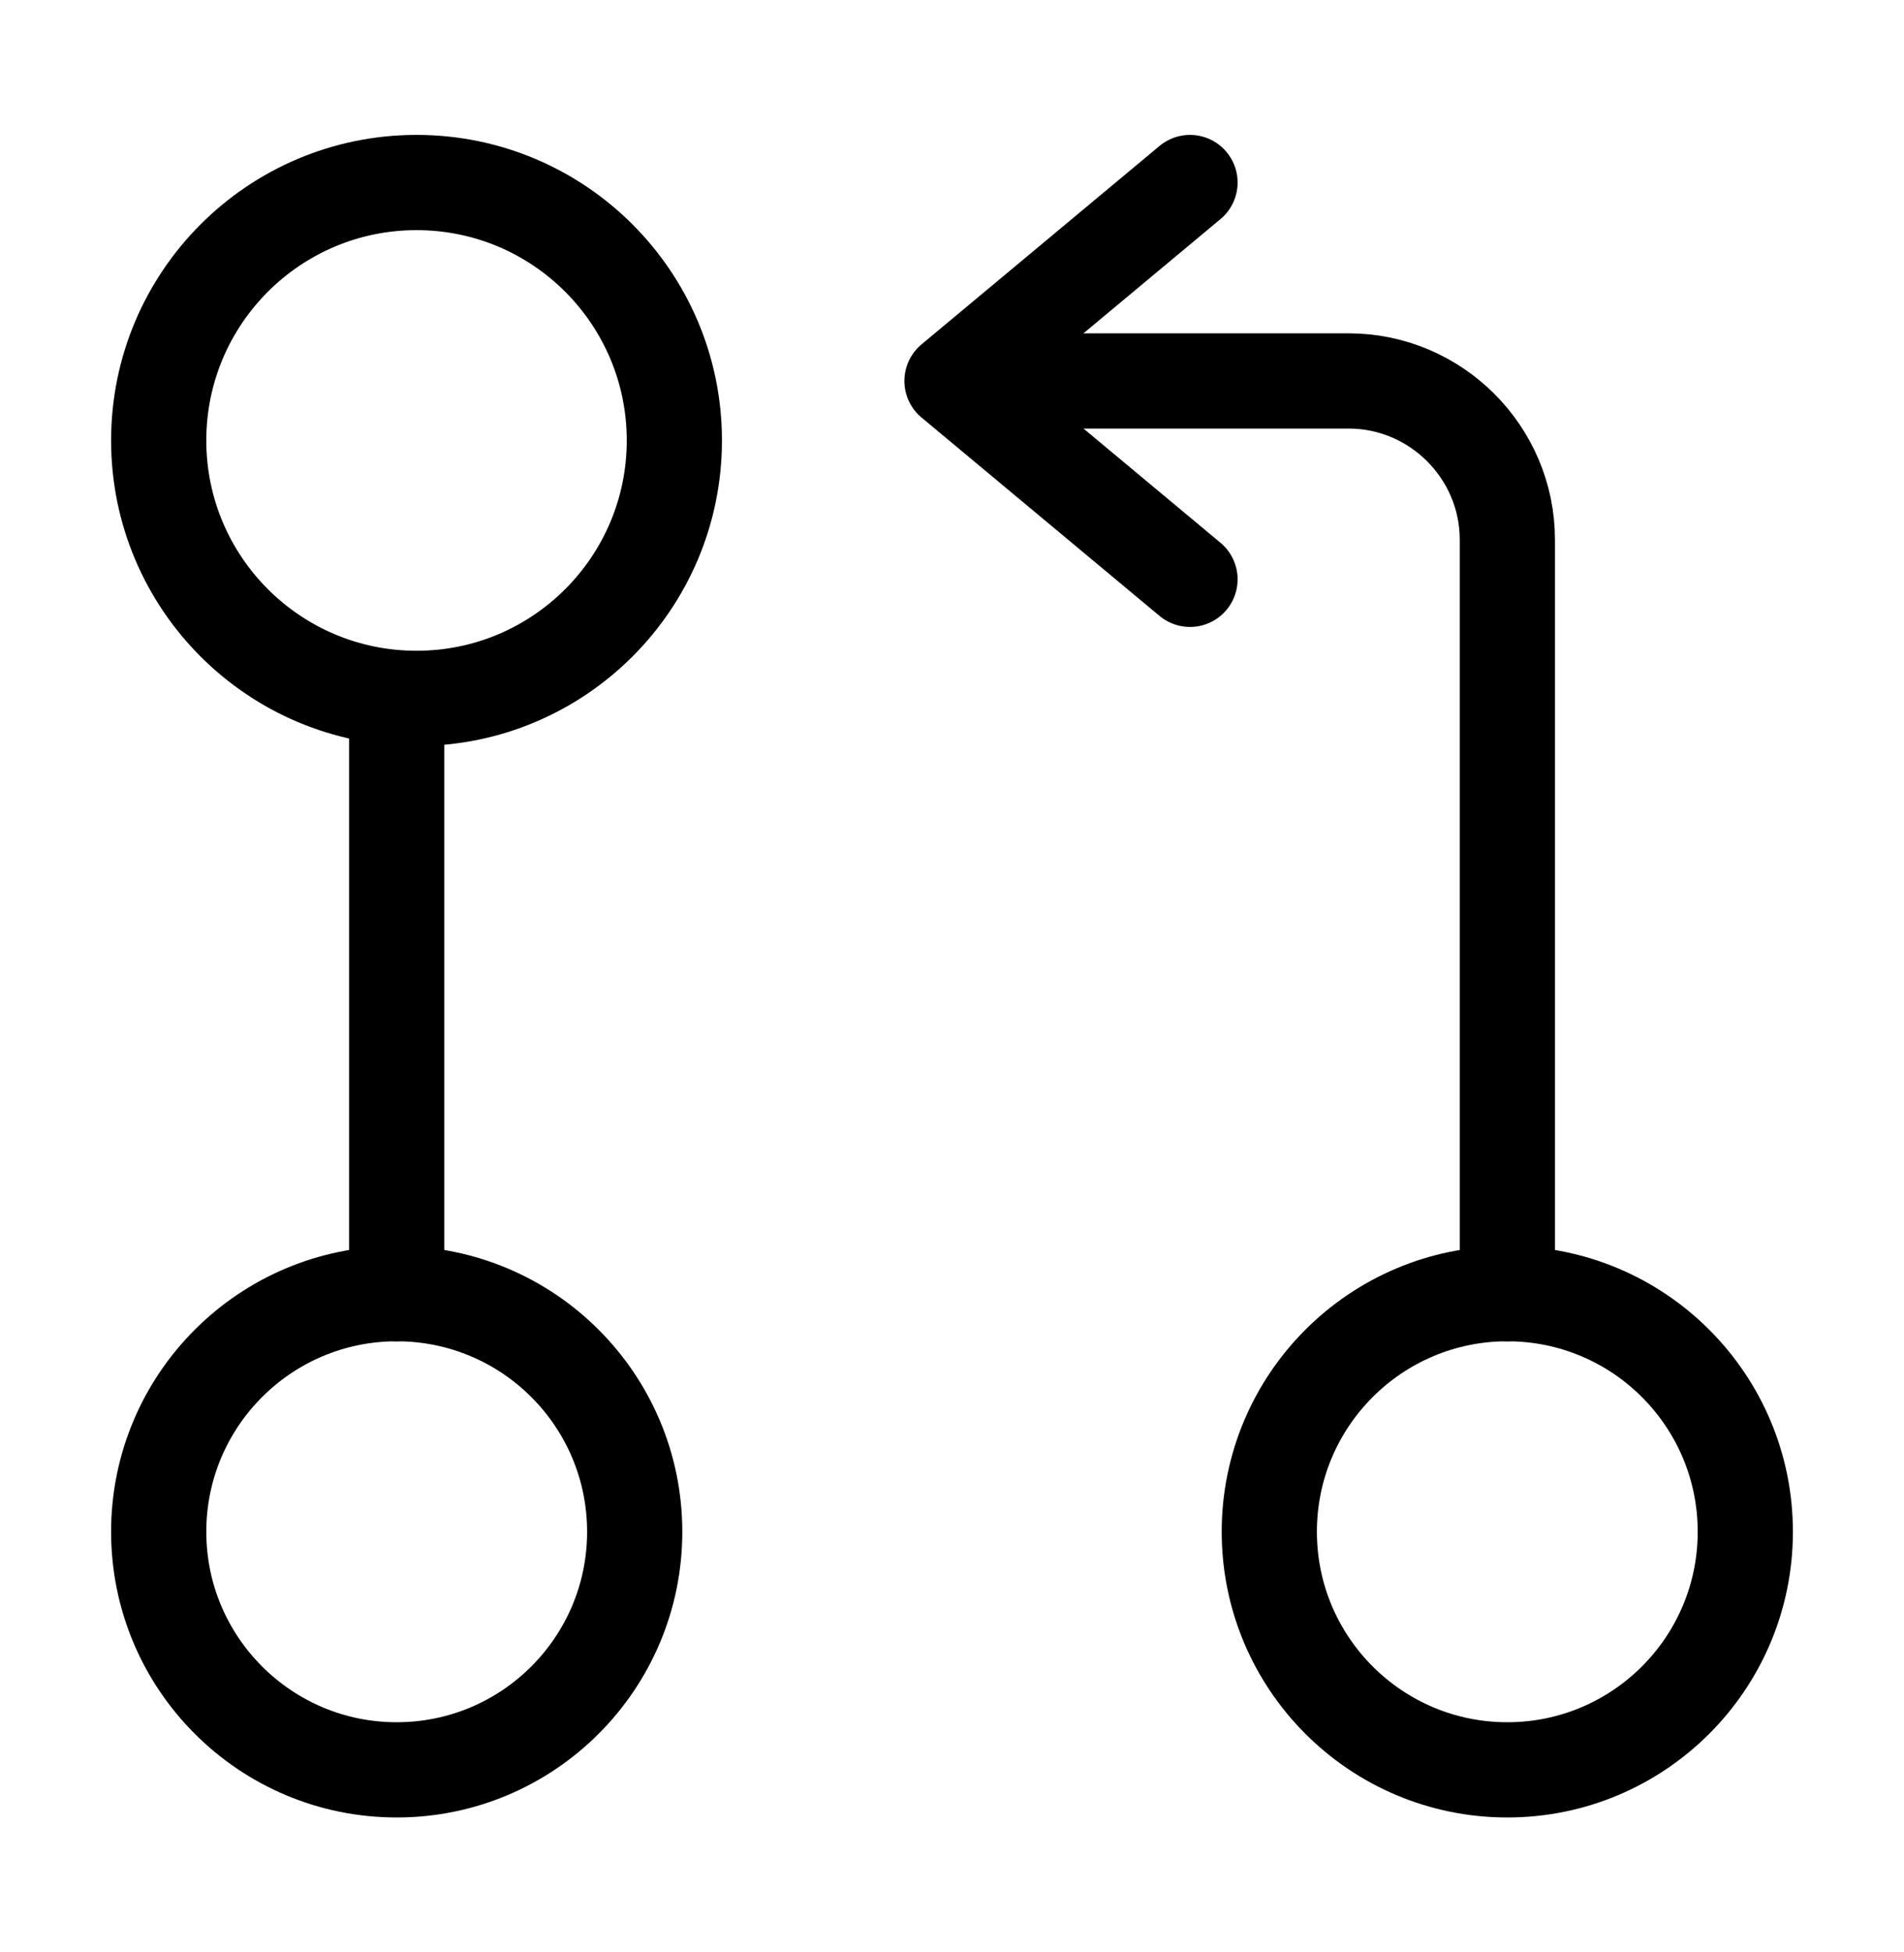 <?xml version="1.0" encoding="UTF-8"?> <svg xmlns="http://www.w3.org/2000/svg" width="40" height="41" viewBox="0 0 40 41" fill="none"><path d="M31.667 27.167V11.333C31.667 9.5 30.167 8 28.334 8H20.834" stroke="#1E2D3D" style="stroke:#1E2D3D;stroke:color(display-p3 0.118 0.176 0.239);stroke-opacity:1;" stroke-width="2" stroke-linecap="round" stroke-linejoin="round"></path><path d="M25 3.833L20 8L25 12.166" stroke="#1E2D3D" style="stroke:#1E2D3D;stroke:color(display-p3 0.118 0.176 0.239);stroke-opacity:1;" stroke-width="2" stroke-linecap="round" stroke-linejoin="round"></path><path d="M8.334 15.5V27.167" stroke="#1E2D3D" style="stroke:#1E2D3D;stroke:color(display-p3 0.118 0.176 0.239);stroke-opacity:1;" stroke-width="2" stroke-linecap="round" stroke-linejoin="round"></path><path d="M8.751 14.666C11.742 14.666 14.167 12.241 14.167 9.25C14.167 6.258 11.742 3.833 8.751 3.833C5.759 3.833 3.334 6.258 3.334 9.25C3.334 12.241 5.759 14.666 8.751 14.666Z" stroke="#DB5726" style="stroke:#DB5726;stroke:color(display-p3 0.859 0.341 0.149);stroke-opacity:1;" stroke-width="2" stroke-linecap="round" stroke-linejoin="round"></path><path d="M8.334 37.167C11.095 37.167 13.334 34.928 13.334 32.167C13.334 29.406 11.095 27.167 8.334 27.167C5.573 27.167 3.334 29.406 3.334 32.167C3.334 34.928 5.573 37.167 8.334 37.167Z" stroke="#1E2D3D" style="stroke:#1E2D3D;stroke:color(display-p3 0.118 0.176 0.239);stroke-opacity:1;" stroke-width="2" stroke-linecap="round" stroke-linejoin="round"></path><path d="M31.666 37.167C34.427 37.167 36.666 34.928 36.666 32.167C36.666 29.406 34.427 27.167 31.666 27.167C28.905 27.167 26.666 29.406 26.666 32.167C26.666 34.928 28.905 37.167 31.666 37.167Z" stroke="#1E2D3D" style="stroke:#1E2D3D;stroke:color(display-p3 0.118 0.176 0.239);stroke-opacity:1;" stroke-width="2" stroke-linecap="round" stroke-linejoin="round"></path></svg> 